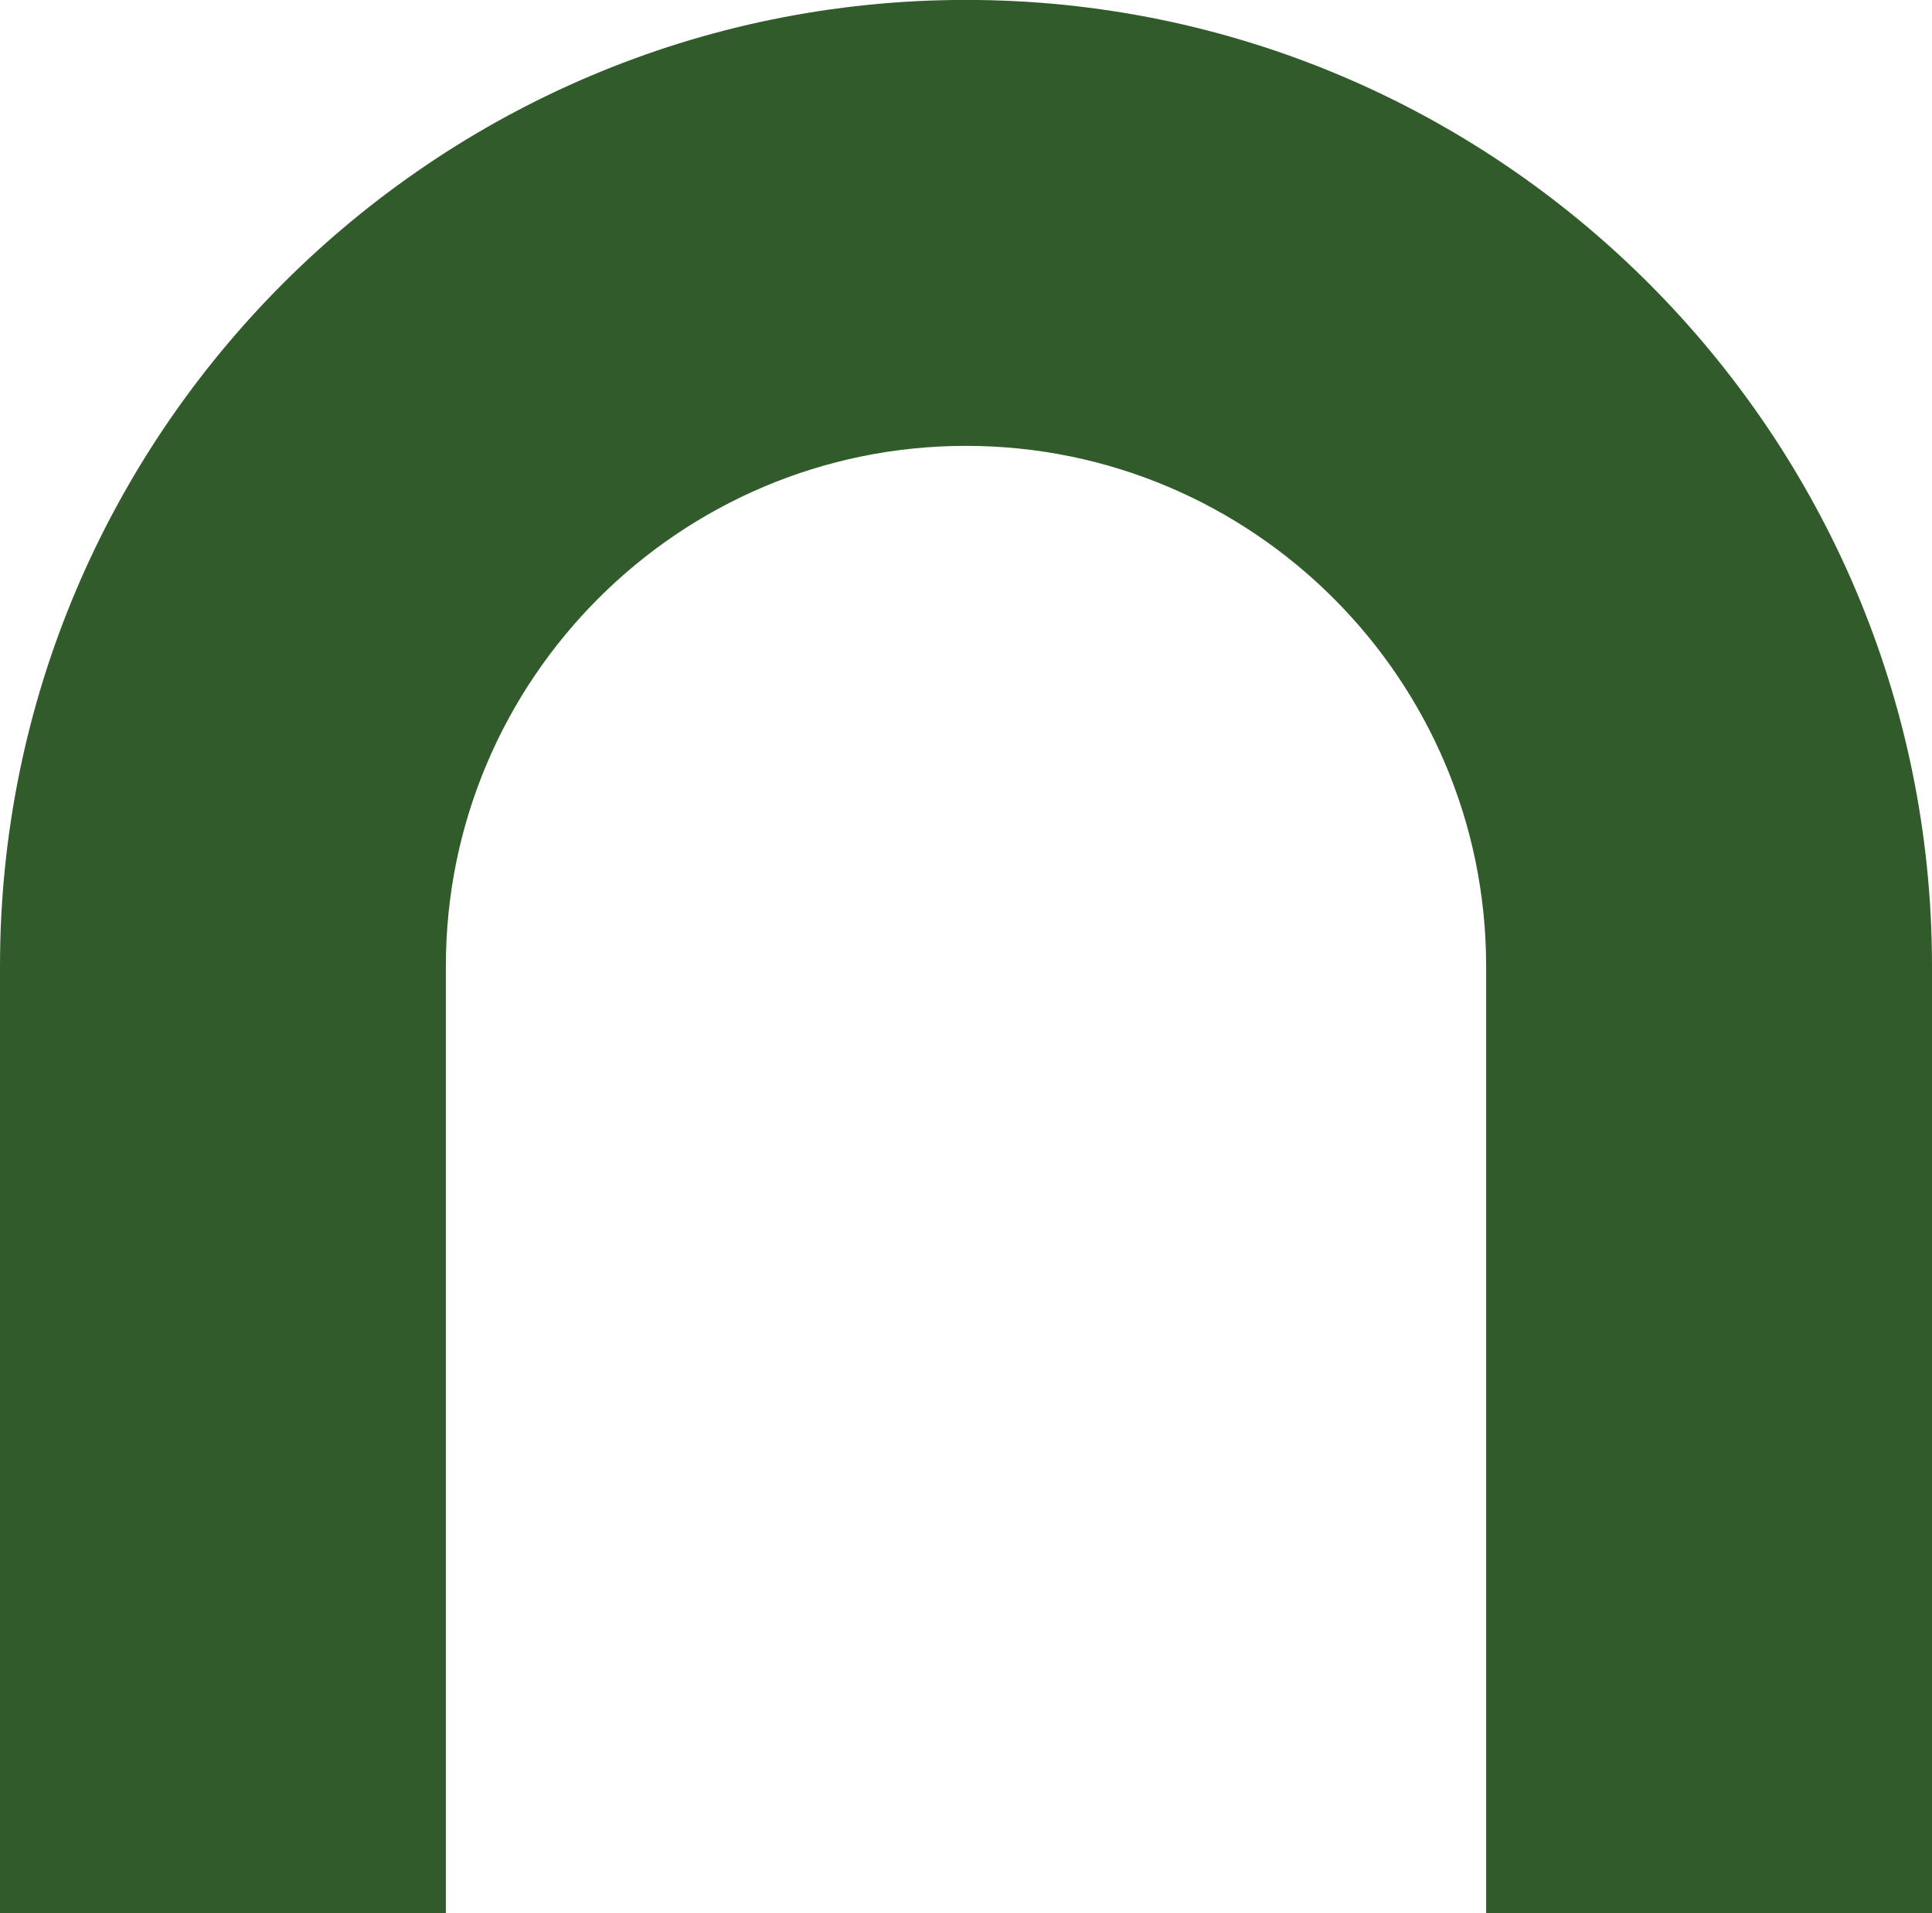 <?xml version="1.0" encoding="UTF-8" standalone="no"?><svg xmlns="http://www.w3.org/2000/svg" xmlns:xlink="http://www.w3.org/1999/xlink" fill="#000000" height="99" preserveAspectRatio="xMidYMid meet" version="1" viewBox="0.0 0.5 100.0 99.0" width="100" zoomAndPan="magnify"><g id="change1_1"><path d="M 50 0.496 C 22.43 0.496 0 22.926 0 50.496 L 0 99.504 L 23.078 99.504 L 23.078 50.496 C 23.078 35.652 35.152 23.574 50 23.574 C 64.848 23.574 76.922 35.652 76.922 50.496 L 76.922 99.504 L 100 99.504 L 100 50.453 C 99.973 22.906 77.543 0.496 50 0.496" fill="#315b2b"/></g></svg>